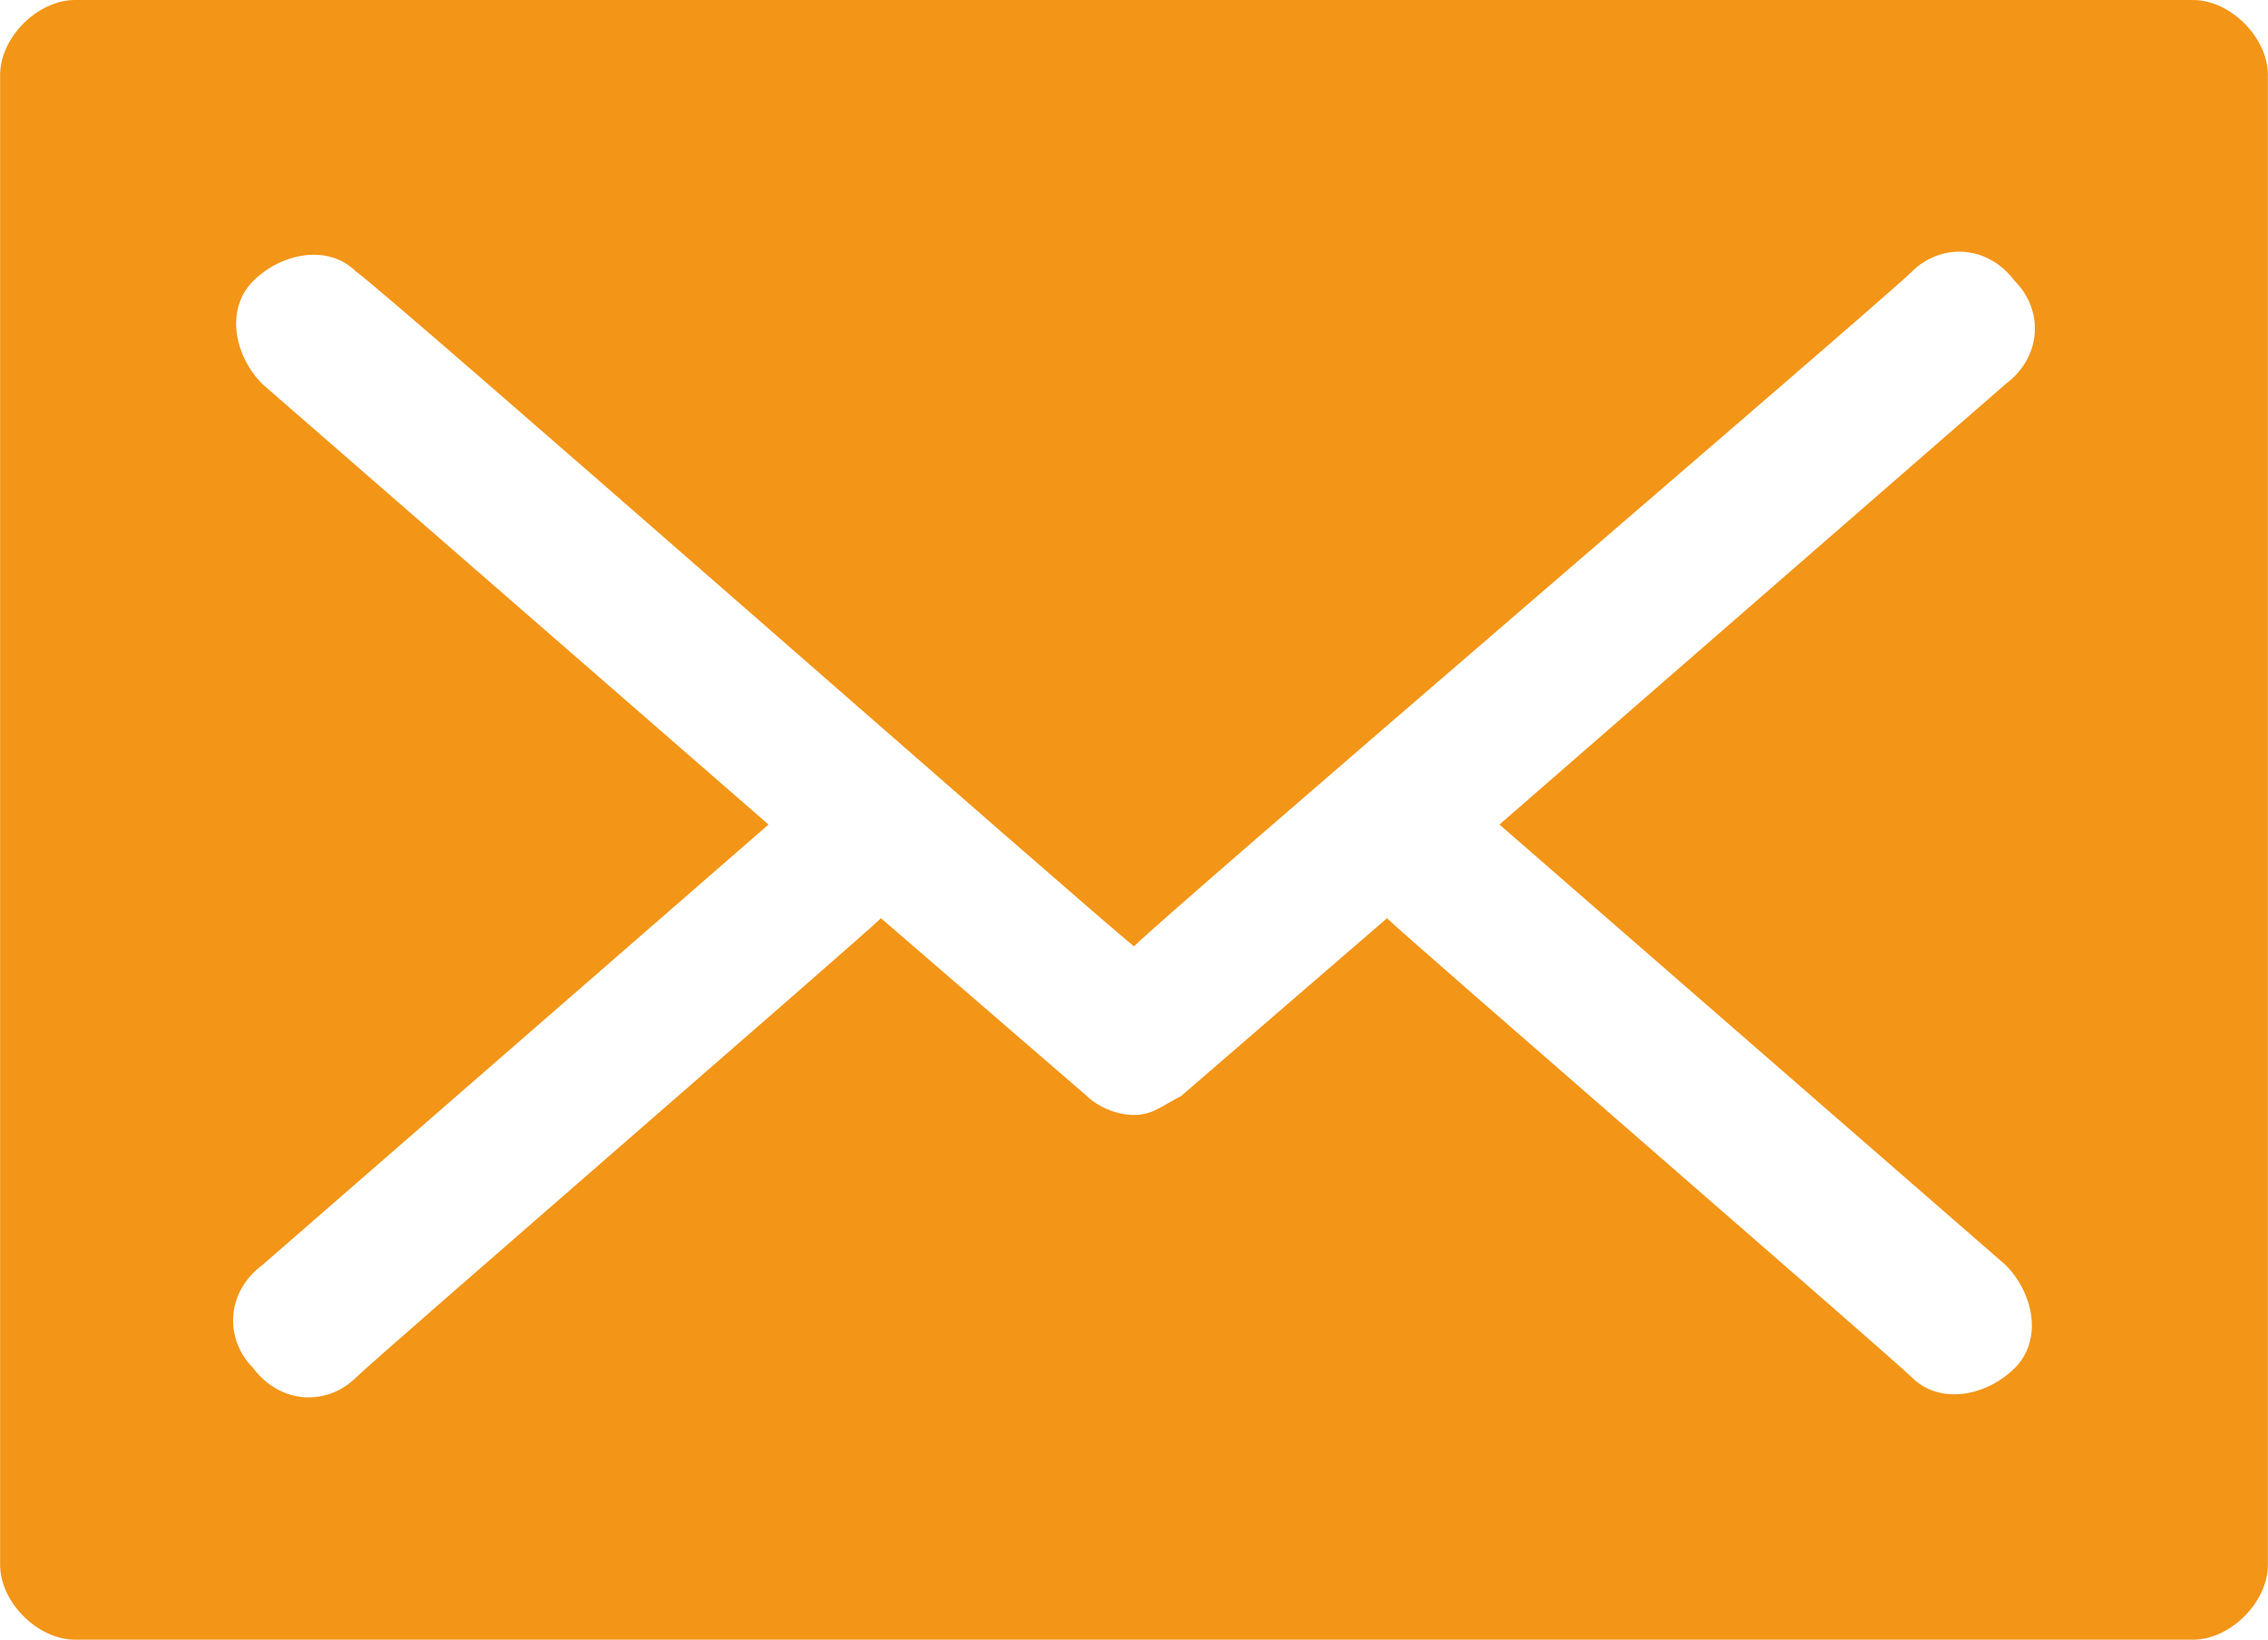 <?xml version="1.0" encoding="UTF-8"?> <!-- Creator: CorelDRAW 2020 (64-Bit) --> <svg xmlns="http://www.w3.org/2000/svg" xmlns:xlink="http://www.w3.org/1999/xlink" xmlns:xodm="http://www.corel.com/coreldraw/odm/2003" xml:space="preserve" width="1.188mm" height="0.859mm" style="shape-rendering:geometricPrecision; text-rendering:geometricPrecision; image-rendering:optimizeQuality; fill-rule:evenodd; clip-rule:evenodd" viewBox="0 0 2.42 1.75"> <defs> <style type="text/css"> <![CDATA[ .fil0 {fill:#F39517;fill-rule:nonzero} ]]> </style> </defs> <g id="Слой_x0020_1">  <path class="fil0" d="M2.34 0l-2.26 0c-0.04,0 -0.08,0.04 -0.08,0.08l0 1.59c0,0.04 0.04,0.08 0.08,0.08l2.26 0c0.04,0 0.08,-0.04 0.08,-0.08l0 -1.59c0,-0.04 -0.04,-0.08 -0.08,-0.08zm-0.2 1.35c0.03,0.03 0.04,0.08 0.01,0.11 -0.03,0.03 -0.08,0.04 -0.11,0.01 -0.02,-0.02 -0.54,-0.47 -0.56,-0.49l-0.22 0.19c-0.02,0.01 -0.03,0.02 -0.05,0.02 -0.02,0 -0.04,-0.01 -0.05,-0.02l-0.22 -0.19c-0.02,0.02 -0.54,0.47 -0.56,0.49 -0.03,0.03 -0.08,0.03 -0.11,-0.01 -0.03,-0.03 -0.03,-0.08 0.01,-0.11l0.54 -0.47 -0.54 -0.47c-0.03,-0.03 -0.04,-0.08 -0.01,-0.11 0.03,-0.03 0.08,-0.04 0.11,-0.01 0.03,0.02 0.78,0.68 0.83,0.72 0.04,-0.04 0.8,-0.69 0.83,-0.72 0.03,-0.03 0.08,-0.03 0.11,0.01 0.03,0.03 0.03,0.08 -0.01,0.11l-0.54 0.47 0.54 0.47z"></path> </g> </svg> 